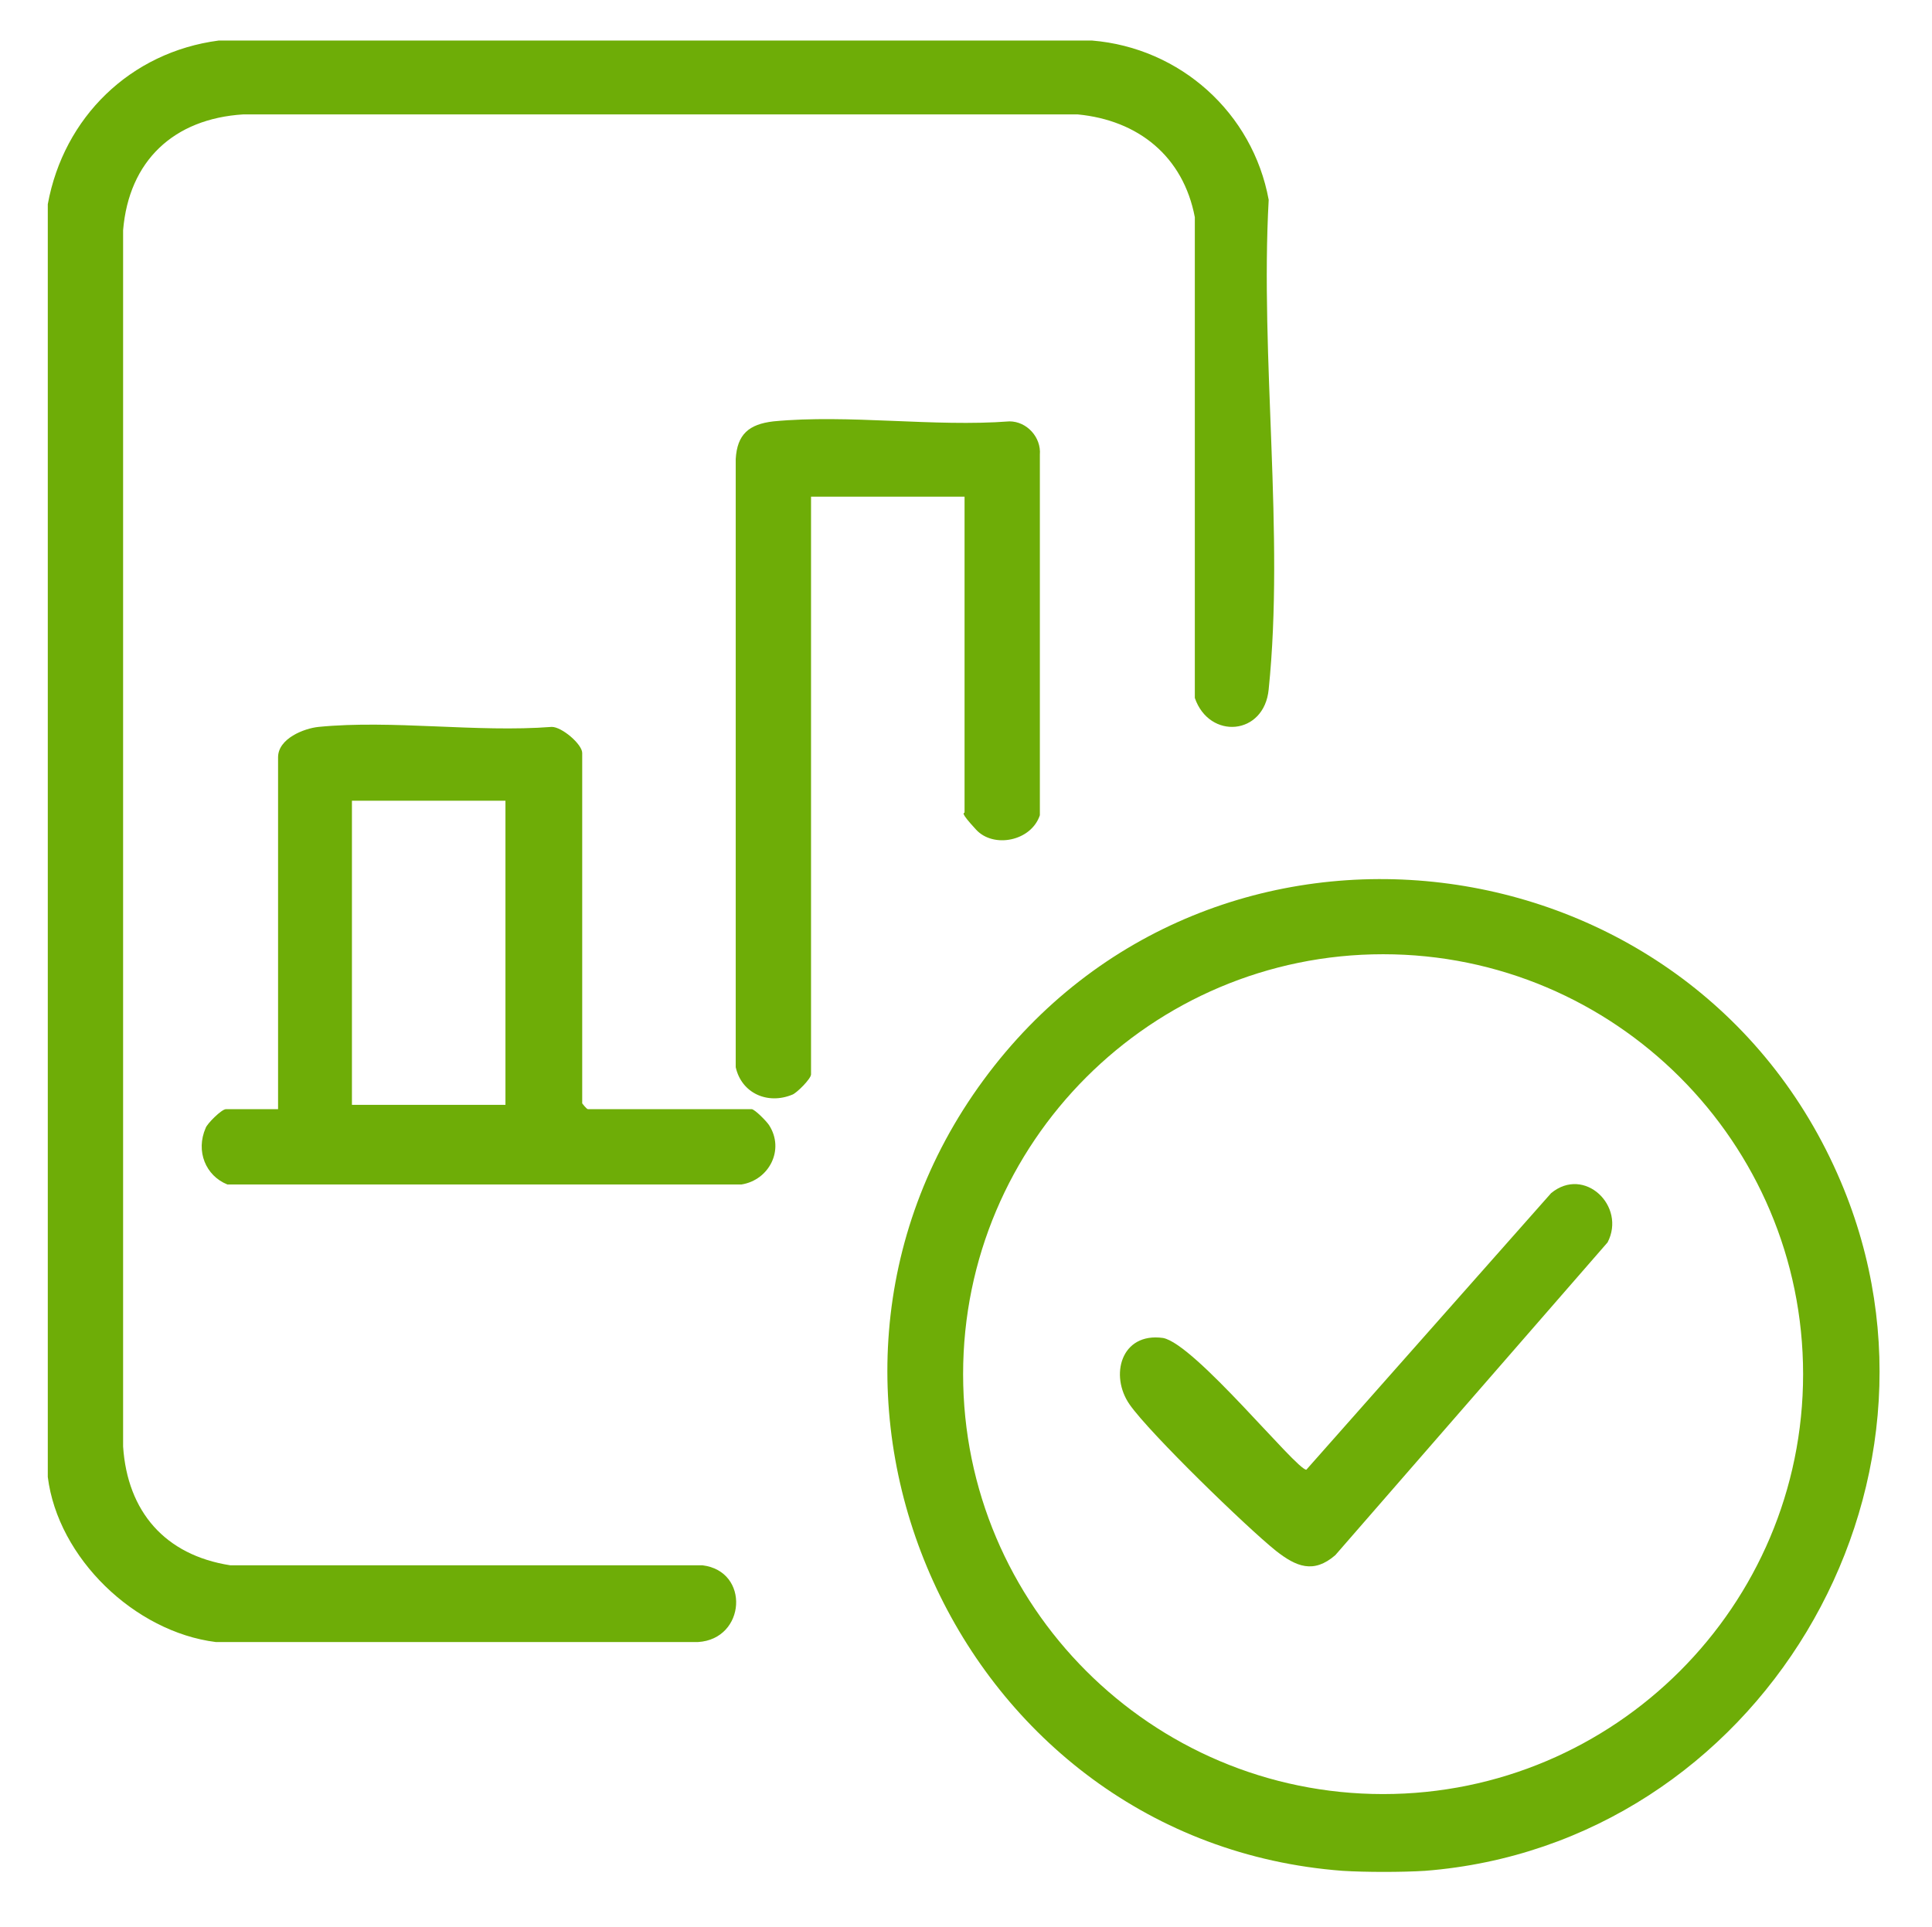 <?xml version="1.0" encoding="UTF-8"?>
<svg id="Capa_1" xmlns="http://www.w3.org/2000/svg" version="1.1" viewBox="0 0 133.4 133.1">
  <!-- Generator: Adobe Illustrator 29.8.1, SVG Export Plug-In . SVG Version: 2.1.1 Build 2)  -->
  <defs>
    <style>
      .st0 {
        fill: #6ead07;
      }
    </style>
  </defs>
  <path class="st0" d="M98.4,129.2c-1.6.1-4.1.1-5.7,0-26.5-2-40.6-33.1-24.8-54.6,15.7-21.4,48.9-17.3,59.2,7,9,21.2-5.7,45.8-28.7,47.6ZM124.5,94.9c0-16-13-29-29-29s-29,13-29,29,13,29,29,29,29-13,29-29Z"/>
  <g>
    <path class="st0" d="M3.3,14.1c1.1-6,5.7-10.5,11.8-11.3h60.3c6.1.5,11.1,5,12.2,11-.6,10.9,1.1,23.1,0,33.8-.3,3.2-4.1,3.5-5.1.6V15c-.8-4.2-3.9-6.7-8.1-7.1H16.8c-4.8.3-7.9,3.2-8.3,8v84c.3,4.5,2.9,7.5,7.4,8.2h32.6c3.3.4,3,5.1-.3,5.3H14.9c-5.6-.7-10.9-5.8-11.6-11.4V14.1Z"/>
    <g>
      <path class="st0" d="M51.9,76.6c.2,0,1,.8,1.2,1.1,1.1,1.7,0,3.8-1.9,4.1H15.7c-1.5-.6-2.2-2.3-1.5-3.9.1-.3,1.1-1.3,1.4-1.3h3.6v-24.3c0-1.3,1.8-2,2.8-2.1,5.1-.5,10.9.4,16.1,0,.7,0,2.1,1.2,2.1,1.8v24.2s.3.4.4.4h11.4ZM24.3,55.3v21h10.6v-21h-10.6Z"/>
      <path class="st0" d="M66.6,34.3h-10.6v39.9c0,.3-1,1.3-1.3,1.4-1.7.7-3.5-.1-3.9-1.9V31.7c.1-1.7.9-2.4,2.6-2.6,5.2-.5,11.1.4,16.3,0,1.2,0,2.2,1.1,2.1,2.3v24.9c-.6,1.8-3.2,2.3-4.4,1s-.8-1.1-.8-1.2v-21.9Z"/>
    </g>
  </g>
  <path class="st0" d="M92.2,107.4c-1.5,1.3-2.7.8-4.1-.3-2-1.6-8.7-8.1-10.1-10.1s-.6-5,2.3-4.6c2.2.4,9.2,9.1,9.9,9.1l16.9-19.1c2.3-1.9,5.2.9,3.9,3.4l-18.8,21.6Z"/>
</svg>